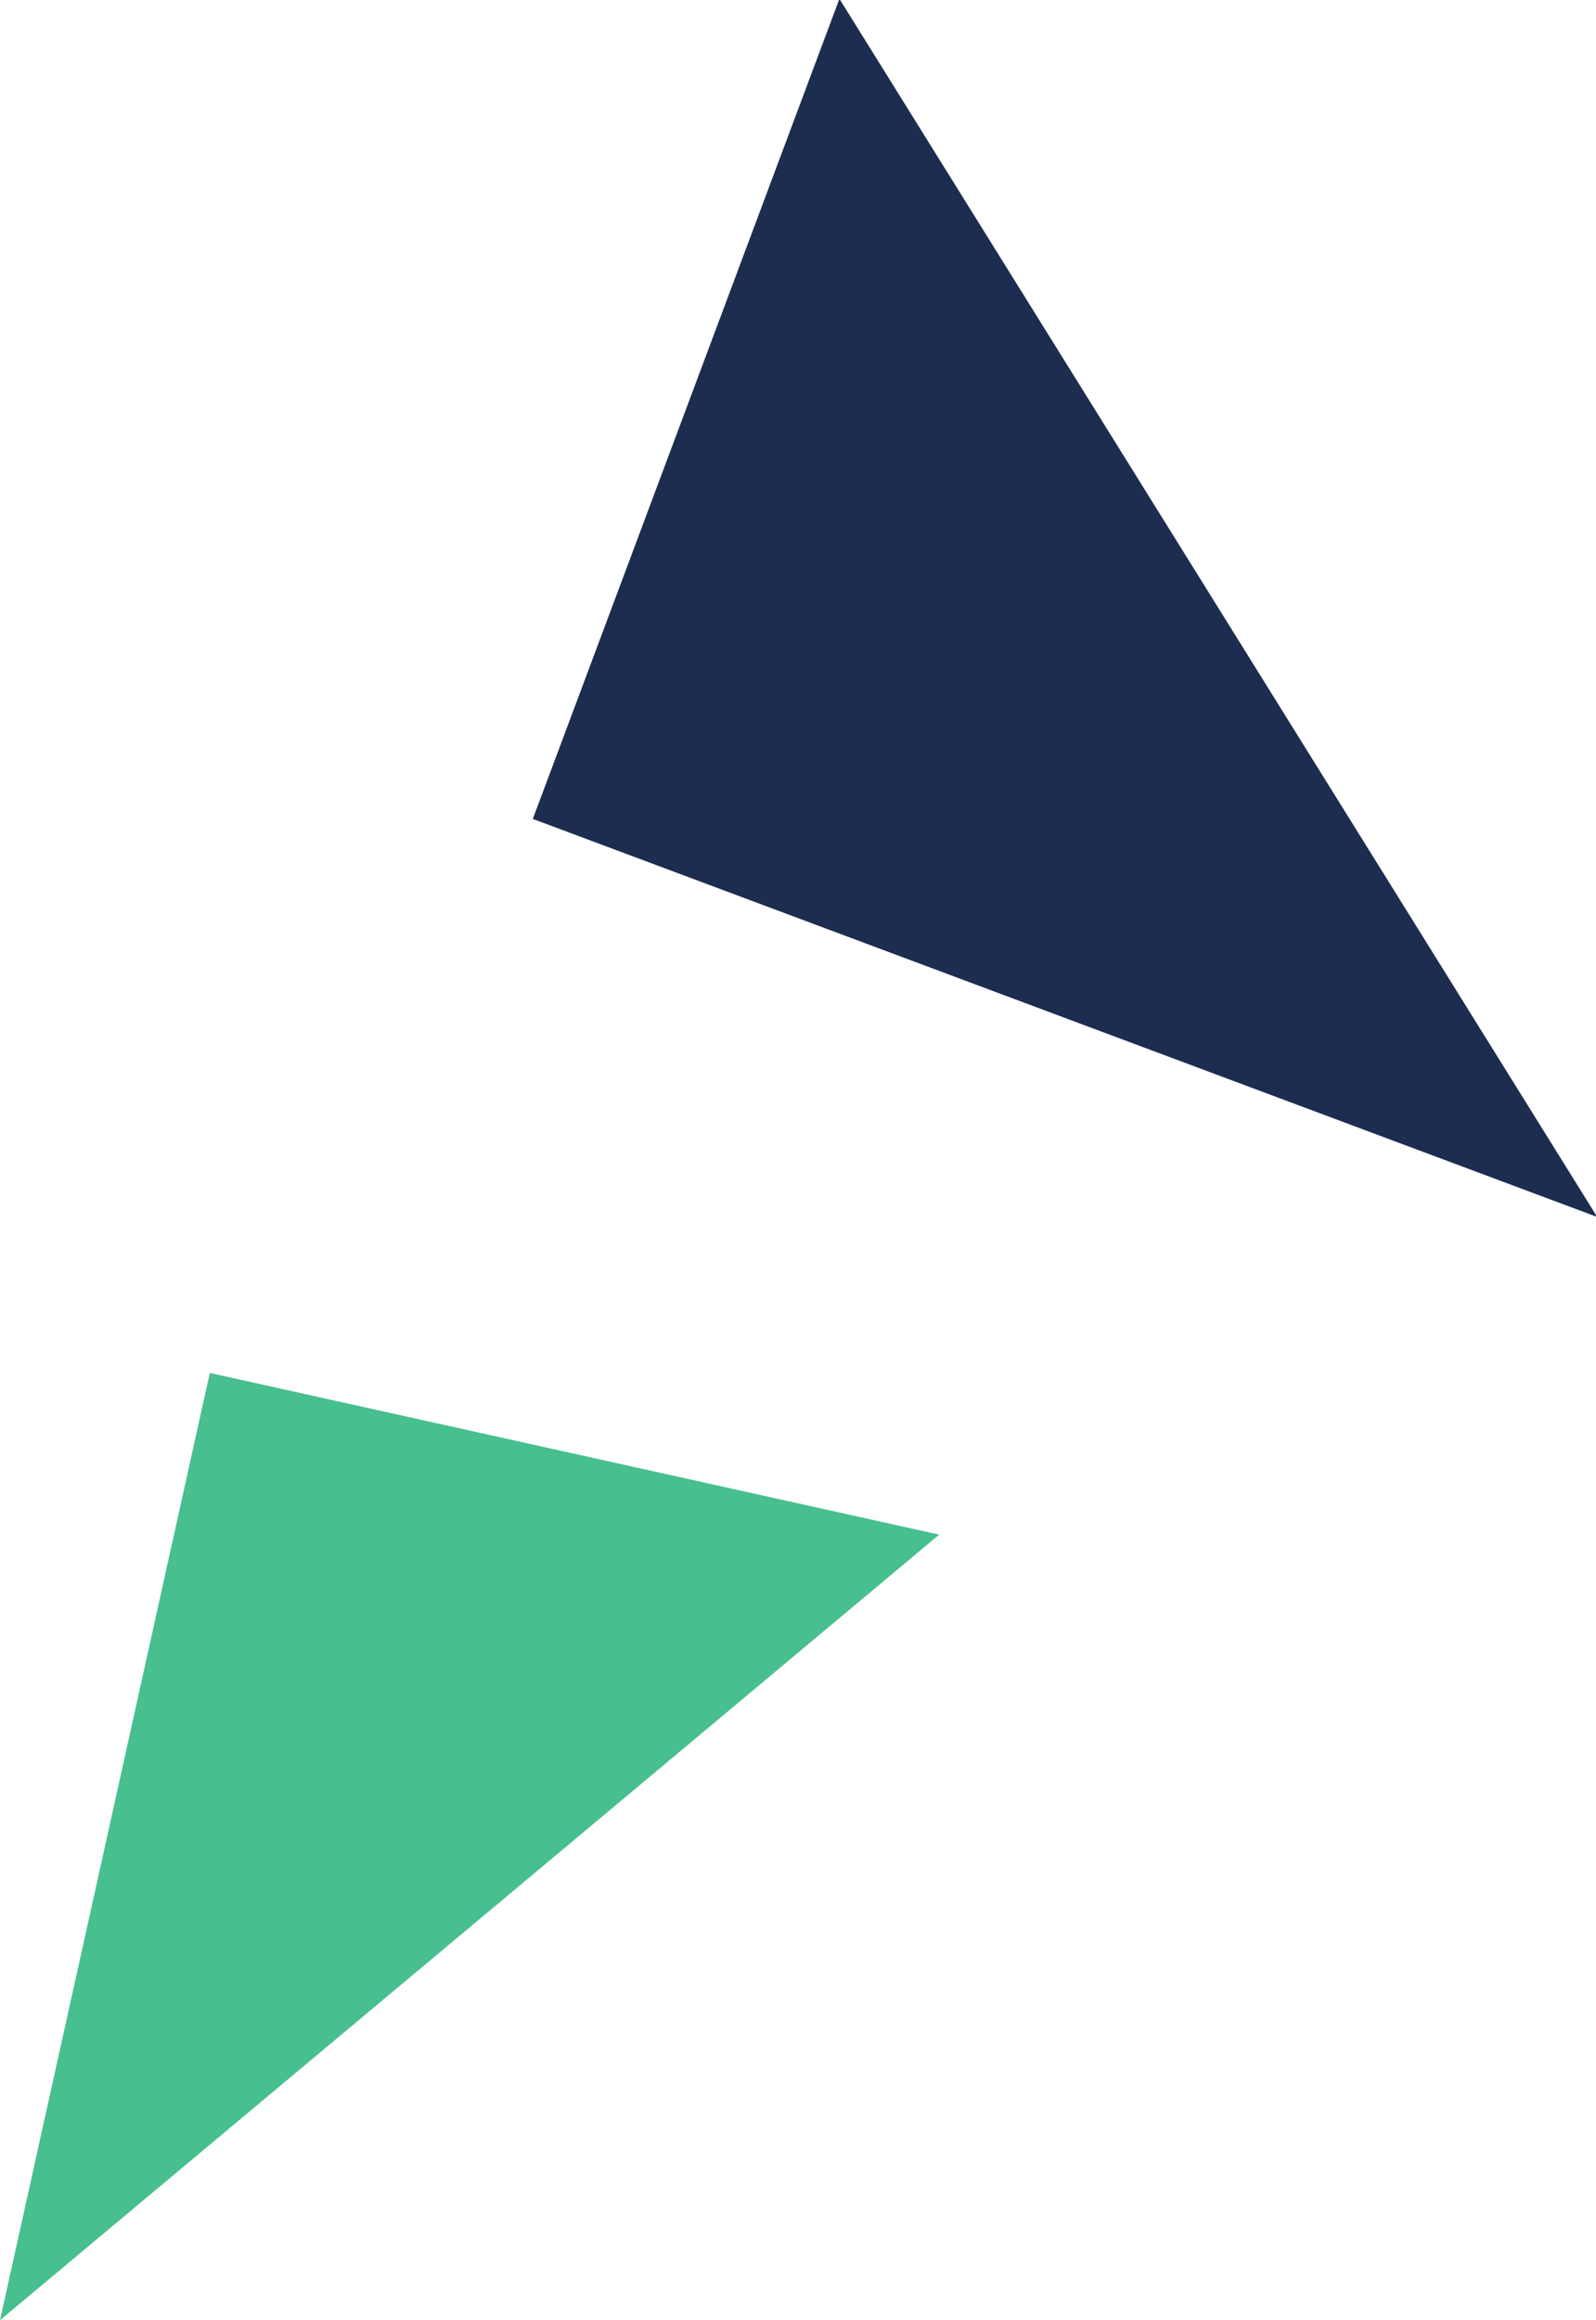 <?xml version="1.0" encoding="UTF-8" standalone="no"?>
<!-- Created with Inkscape (http://www.inkscape.org/) -->
<svg xmlns:dc="http://purl.org/dc/elements/1.1/" xmlns:cc="http://creativecommons.org/ns#" xmlns:rdf="http://www.w3.org/1999/02/22-rdf-syntax-ns#" xmlns:svg="http://www.w3.org/2000/svg" xmlns="http://www.w3.org/2000/svg" xmlns:sodipodi="http://sodipodi.sourceforge.net/DTD/sodipodi-0.dtd" xmlns:inkscape="http://www.inkscape.org/namespaces/inkscape" width="148.379" height="215.644" viewBox="0 0 39.259 57.056" version="1.1" id="svg5158" inkscape:version="0.92.4 (5da689c313, 2019-01-14)" sodipodi:docname="dreiecke-4.svg"><defs id="defs5152"/><g inkscape:label="Ebene 1" inkscape:groupmode="layer" id="layer1" transform="translate(422.545,72.18)"><path inkscape:connector-curvature="0" id="path2241" style="fill:#48bf8e;fill-opacity:1;fill-rule:nonzero;stroke:none;stroke-width:0.035" d="m -422.545,-15.124 23.103,-19.318 -17.942,-3.976 z"/><g transform="matrix(0.036,0,0,-0.036,-970.056,492.883)" id="g2243"><path inkscape:connector-curvature="0" id="path2245" style="fill:#1c2d4f;fill-opacity:1;fill-rule:nonzero;stroke:none" d="m 16300,14864.9 -517.8,832.1 -209.5,-560.2 727.3,-271.9"/></g></g></svg>